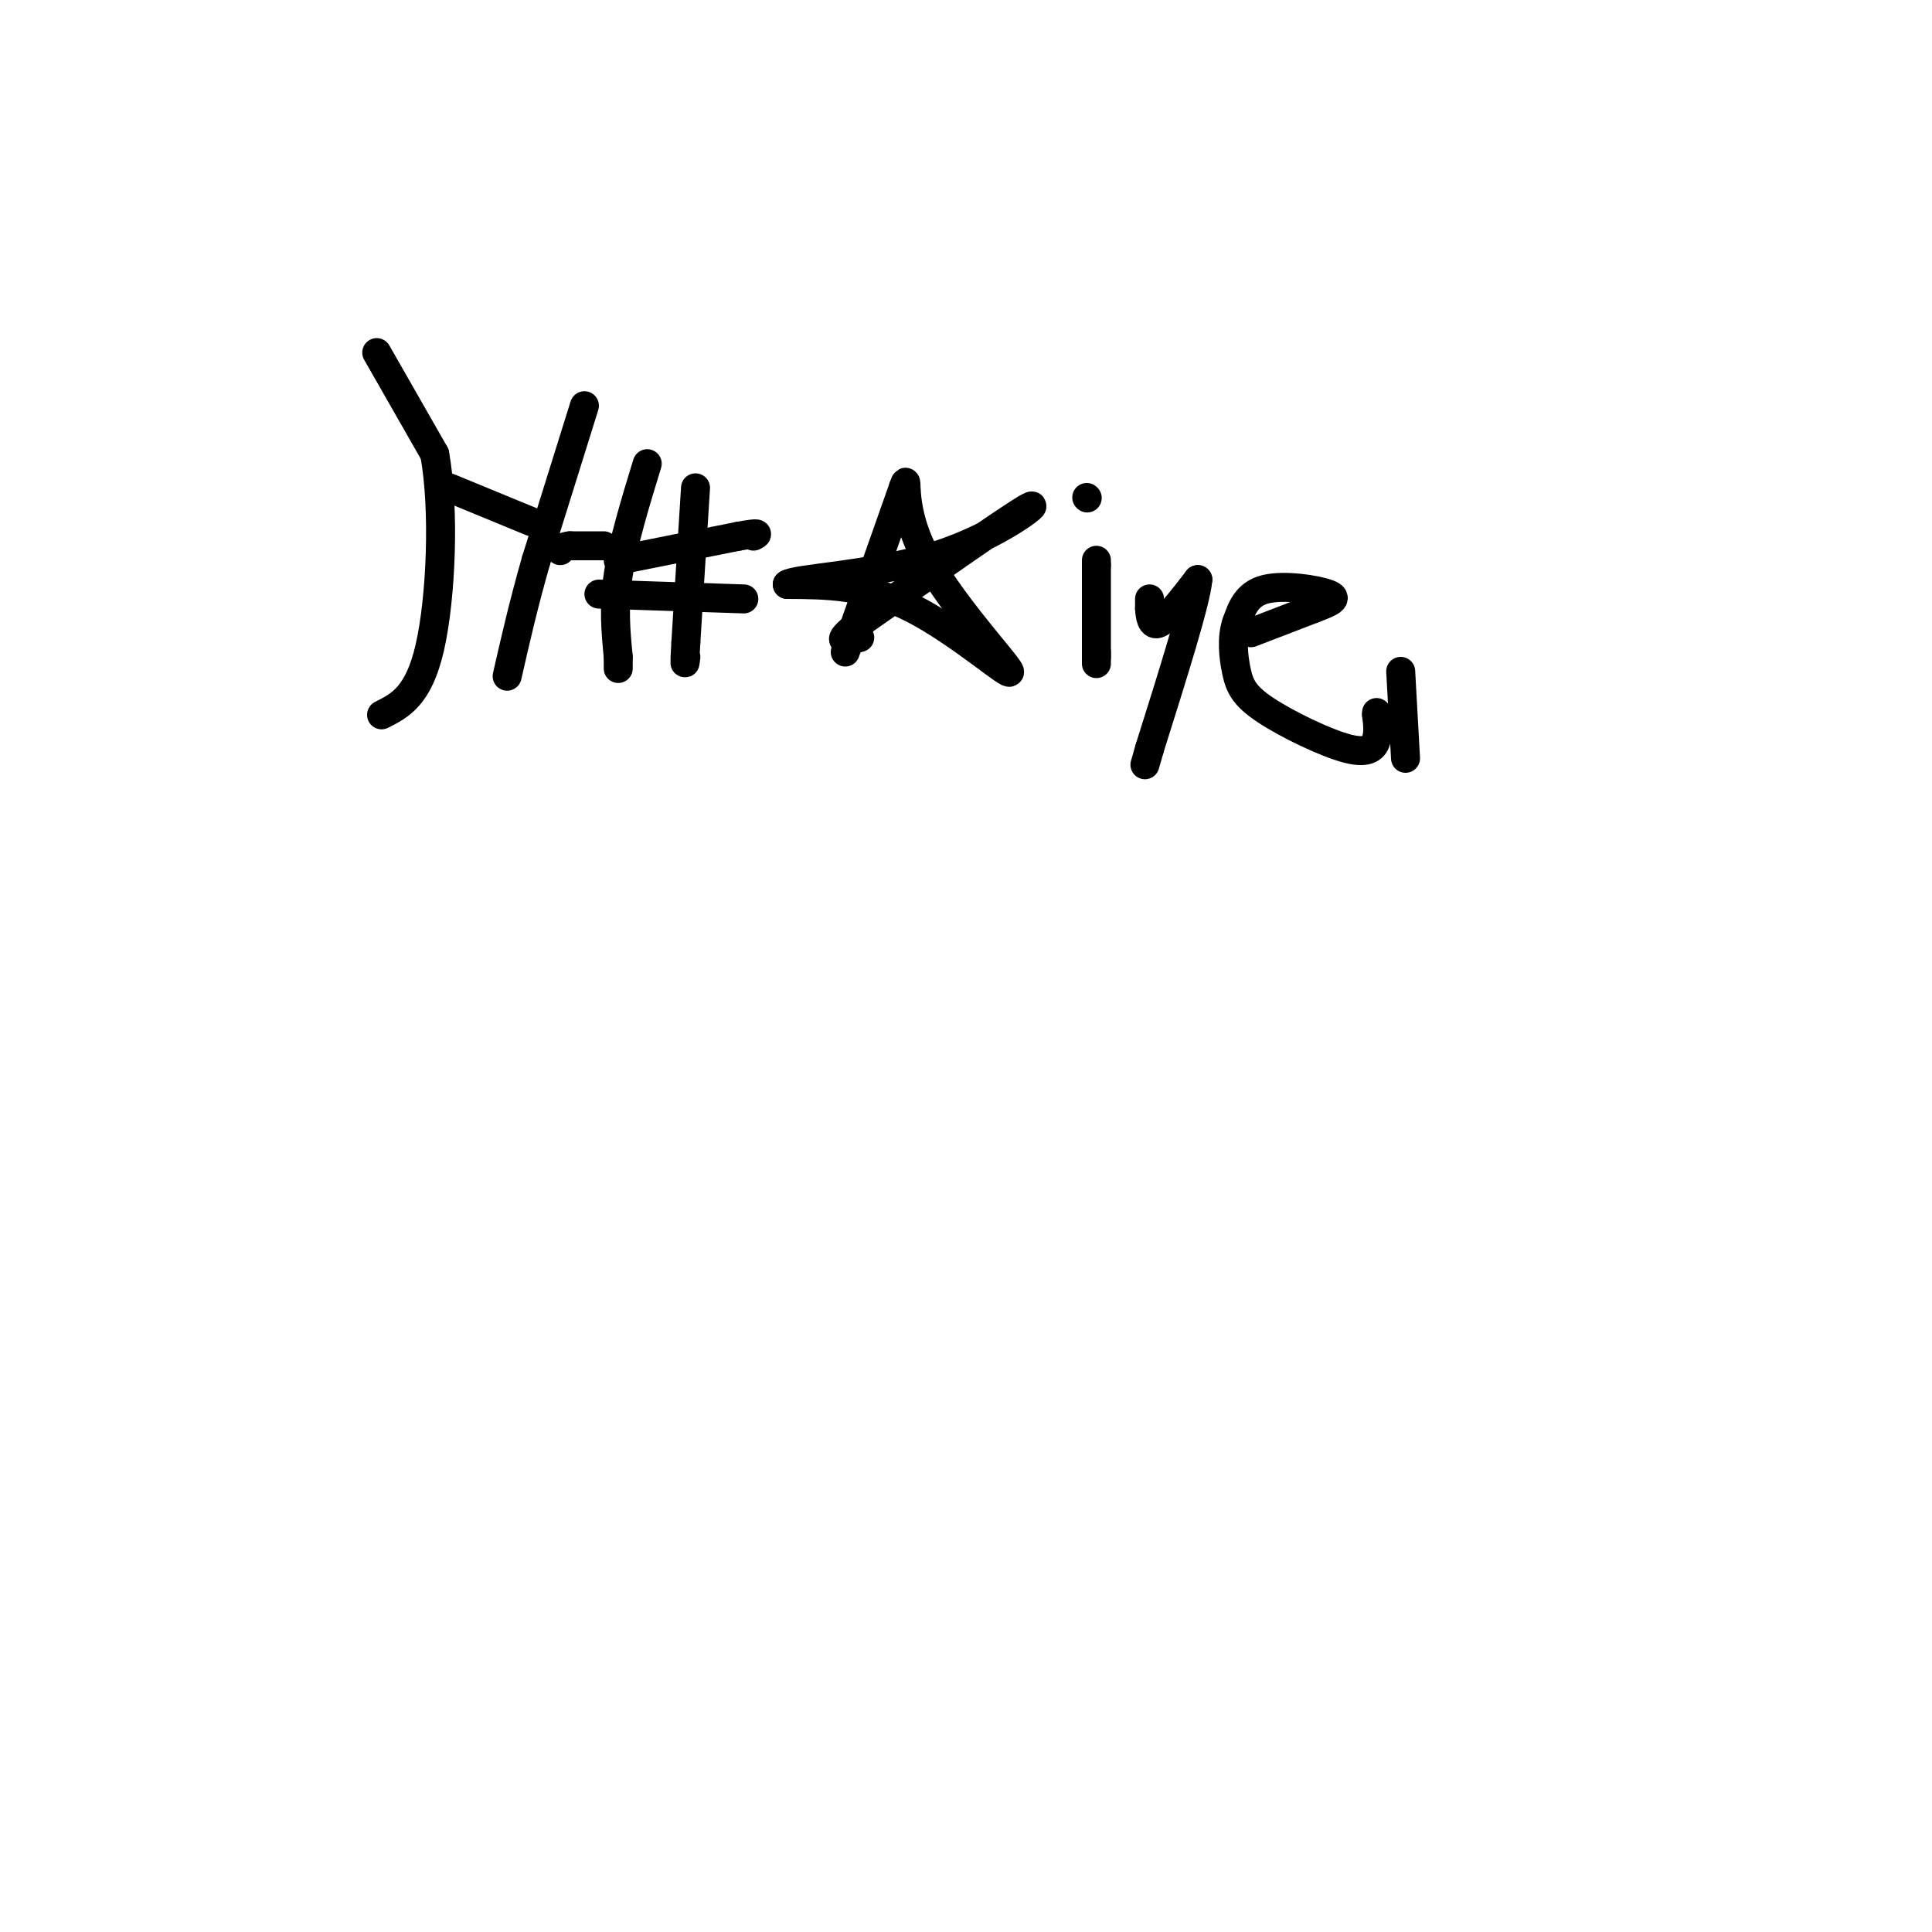 <svg viewBox='0 0 400 400' version='1.1' xmlns='http://www.w3.org/2000/svg' xmlns:xlink='http://www.w3.org/1999/xlink'><g fill='none' stroke='#000000' stroke-width='6' stroke-linecap='round' stroke-linejoin='round'><path d='M78,73c0.000,0.000 12.000,21.000 12,21'/><path d='M90,94c2.089,11.533 1.311,29.867 -1,40c-2.311,10.133 -6.156,12.067 -10,14'/><path d='M93,101c0.000,0.000 17.000,7.000 17,7'/><path d='M121,84c0.000,0.000 -10.000,32.000 -10,32'/><path d='M111,116c-2.667,9.333 -4.333,16.667 -6,24'/><path d='M134,96c-2.500,8.167 -5.000,16.333 -6,23c-1.000,6.667 -0.500,11.833 0,17'/><path d='M128,136c0.000,3.167 0.000,2.583 0,2'/><path d='M144,101c0.000,0.000 -2.000,32.000 -2,32'/><path d='M142,133c-0.333,5.833 -0.167,4.417 0,3'/><path d='M128,116c0.000,0.000 25.000,-5.000 25,-5'/><path d='M153,111c4.667,-0.833 3.833,-0.417 3,0'/><path d='M124,123c0.000,0.000 30.000,1.000 30,1'/><path d='M125,113c0.000,0.000 -7.000,0.000 -7,0'/><path d='M118,113c-1.500,0.167 -1.750,0.583 -2,1'/><path d='M175,135c0.000,0.000 12.000,-34.000 12,-34'/><path d='M187,101c1.435,-4.022 -0.976,2.922 4,13c4.976,10.078 17.340,23.290 18,25c0.660,1.710 -10.383,-8.083 -20,-13c-9.617,-4.917 -17.809,-4.959 -26,-5'/><path d='M163,121c1.440,-1.250 18.042,-1.875 31,-6c12.958,-4.125 22.274,-11.750 19,-10c-3.274,1.750 -19.137,12.875 -35,24'/><path d='M178,129c-5.833,4.500 -2.917,3.750 0,3'/><path d='M227,116c0.000,0.000 0.000,1.000 0,1'/><path d='M227,117c0.000,3.333 0.000,11.167 0,19'/><path d='M227,136c0.000,3.000 0.000,1.000 0,-1'/><path d='M225,103c0.000,0.000 0.100,0.100 0.1,0.1'/><path d='M238,124c0.000,0.000 0.000,2.000 0,2'/><path d='M238,126c0.089,1.378 0.311,3.822 2,3c1.689,-0.822 4.844,-4.911 8,-9'/><path d='M248,120c-0.333,4.333 -5.167,19.667 -10,35'/><path d='M238,155c-1.667,5.833 -0.833,2.917 0,0'/><path d='M259,131c0.000,0.000 13.000,-5.000 13,-5'/><path d='M272,126c3.393,-1.310 5.375,-2.083 3,-3c-2.375,-0.917 -9.107,-1.976 -13,-1c-3.893,0.976 -4.946,3.988 -6,7'/><path d='M256,129c-1.042,2.997 -0.647,6.988 0,10c0.647,3.012 1.544,5.044 6,8c4.456,2.956 12.469,6.834 17,8c4.531,1.166 5.580,-0.381 6,-2c0.420,-1.619 0.210,-3.309 0,-5'/><path d='M285,148c0.000,-0.833 0.000,-0.417 0,0'/><path d='M290,139c0.000,0.000 1.000,18.000 1,18'/></g>
</svg>